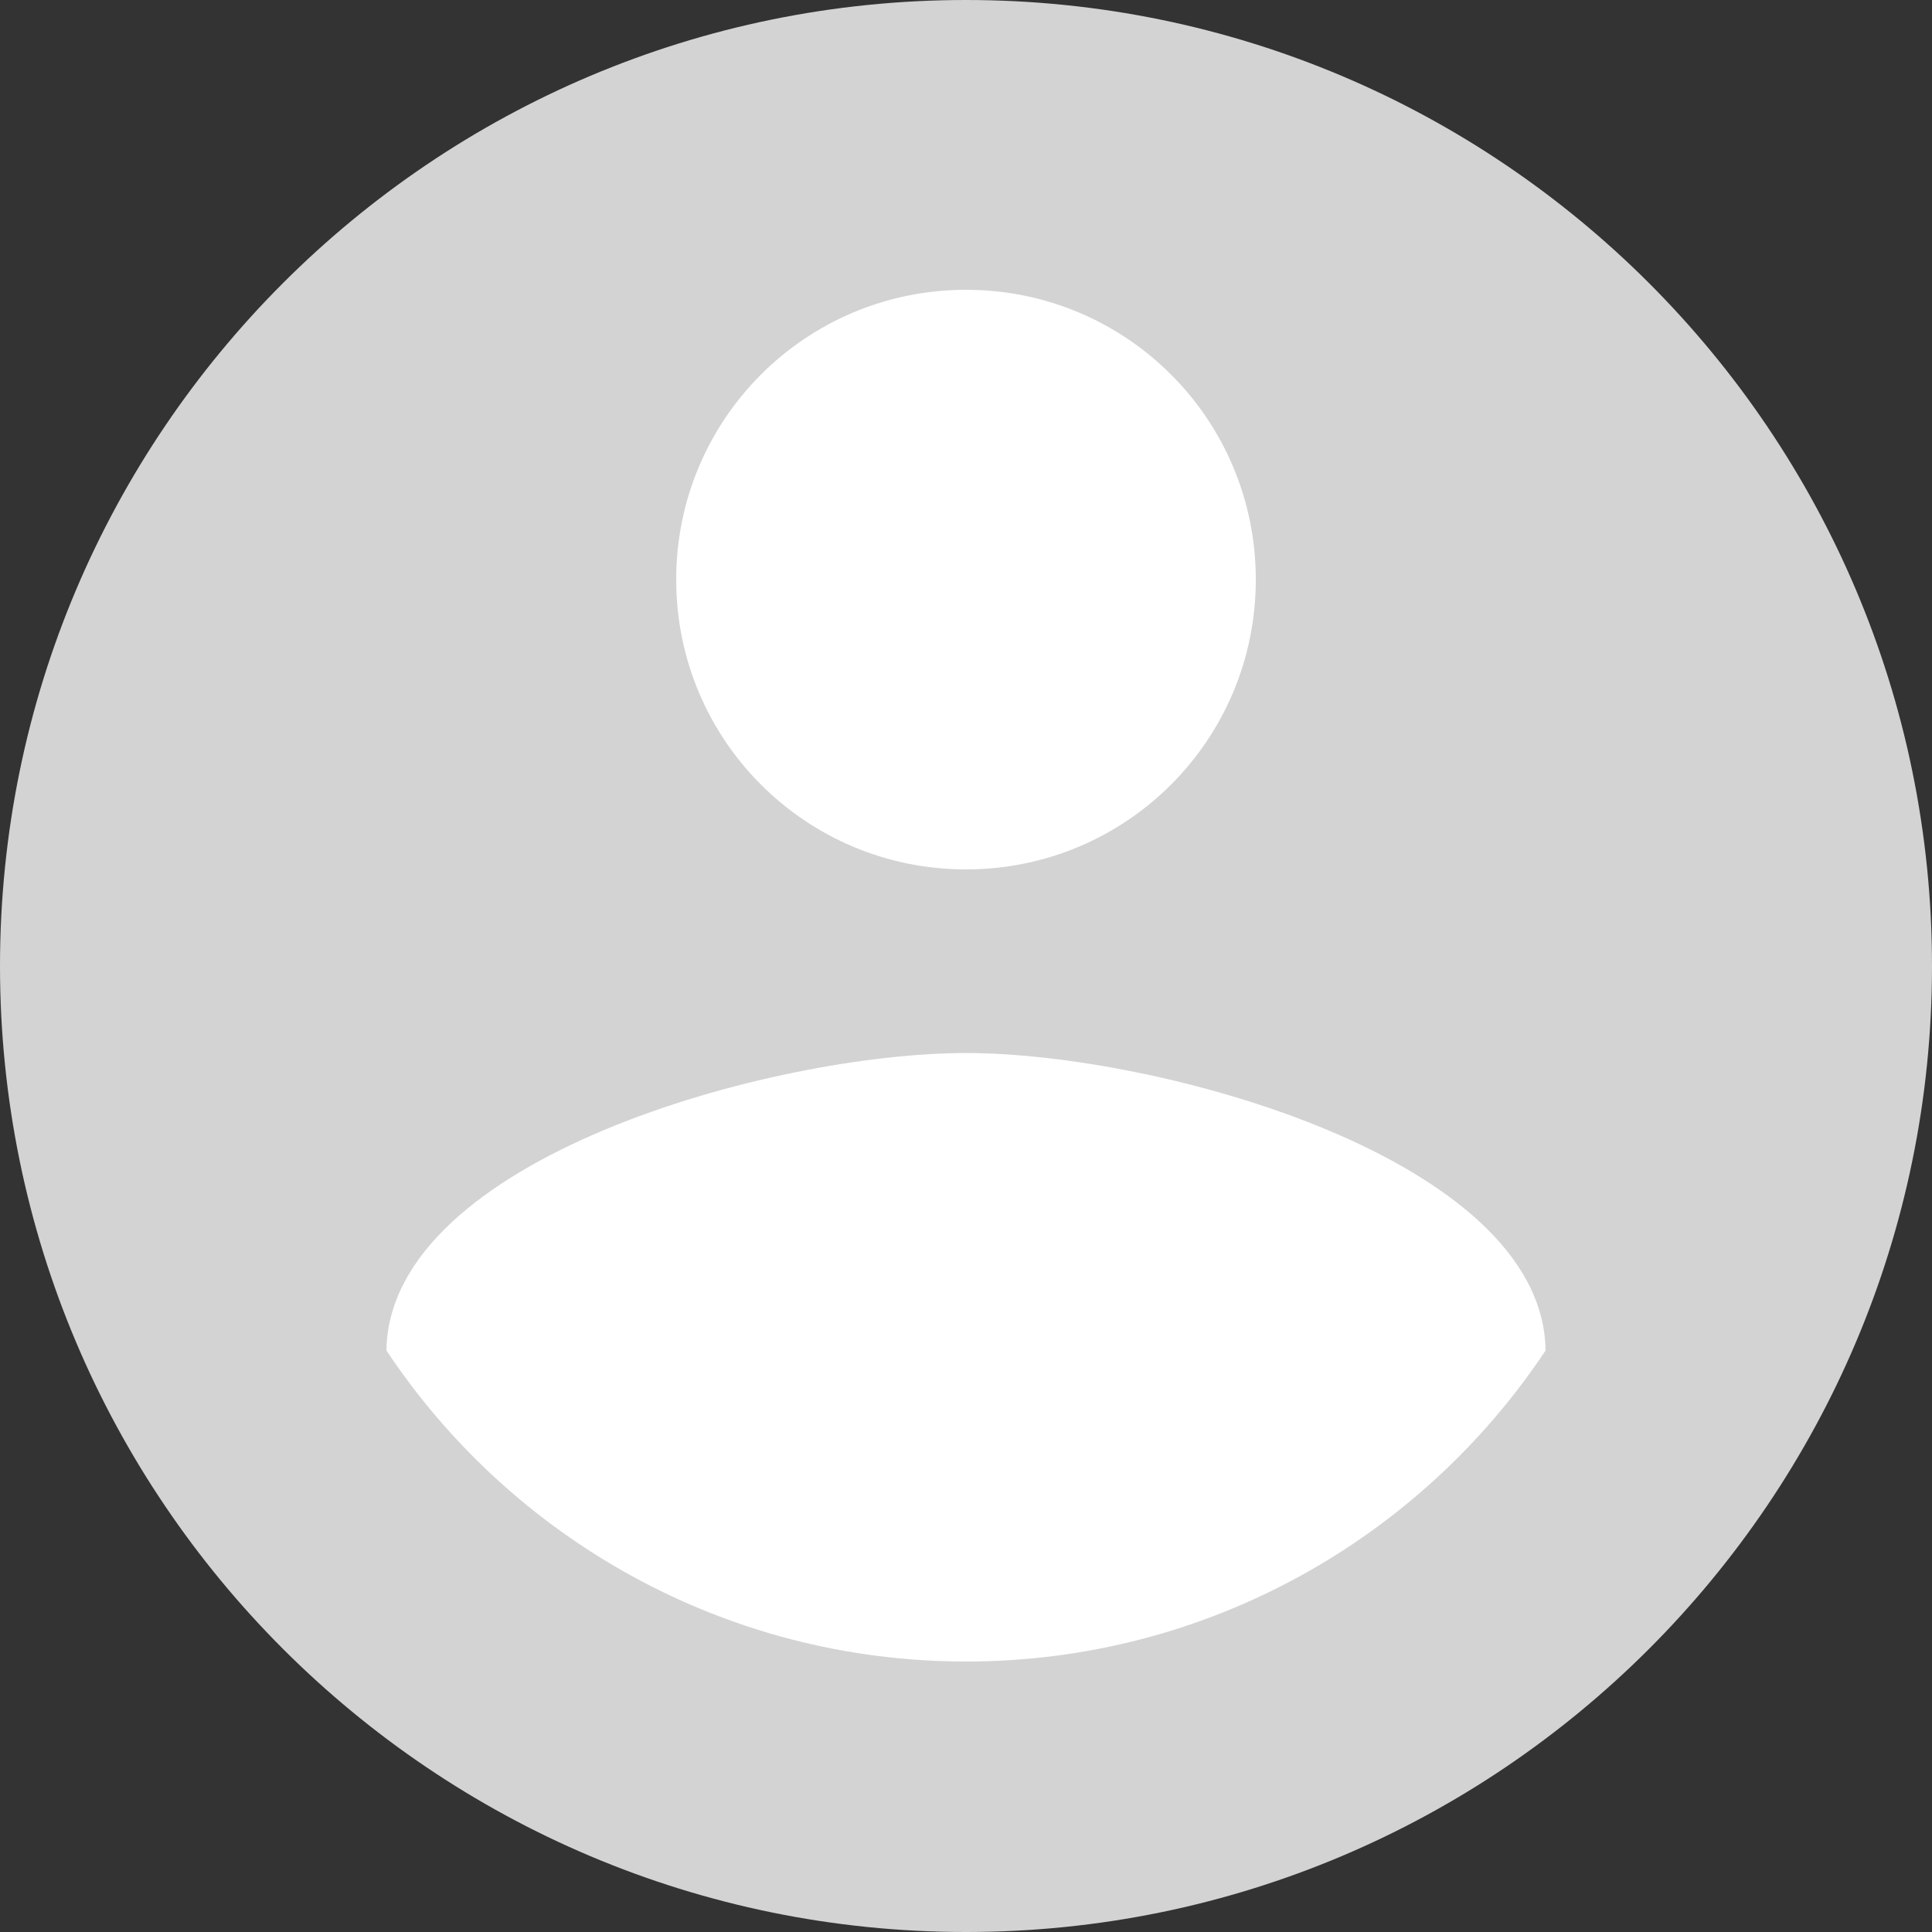 <svg width="24" height="24" viewBox="0 0 24 24" fill="none" xmlns="http://www.w3.org/2000/svg">
<rect x="0" y="0" width="24" height="24" fill="#333333" stroke="none"/>
<g id="Default Avatar">
<path id="Path" d="M12 0C5.376 0 0 5.376 0 12C0 18.624 5.376 24 12 24C18.624 24 24 18.624 24 12C24 5.376 18.624 0 12 0Z" fill="#D3D3D3"/>
<path id="Path_2" d="M12 3.6C13.992 3.6 15.6 5.208 15.6 7.2C15.6 9.192 13.992 10.8 12 10.8C10.008 10.8 8.4 9.192 8.4 7.2C8.4 5.208 10.008 3.6 12 3.6Z" fill="white"/>
<path id="Path_3" d="M12 20.64C9 20.64 6.348 19.105 4.8 16.776C4.836 14.389 9.6 13.081 12 13.081C14.388 13.081 19.164 14.389 19.2 16.776C17.652 19.105 15 20.64 12 20.64Z" fill="white"/>
</g>
</svg>

